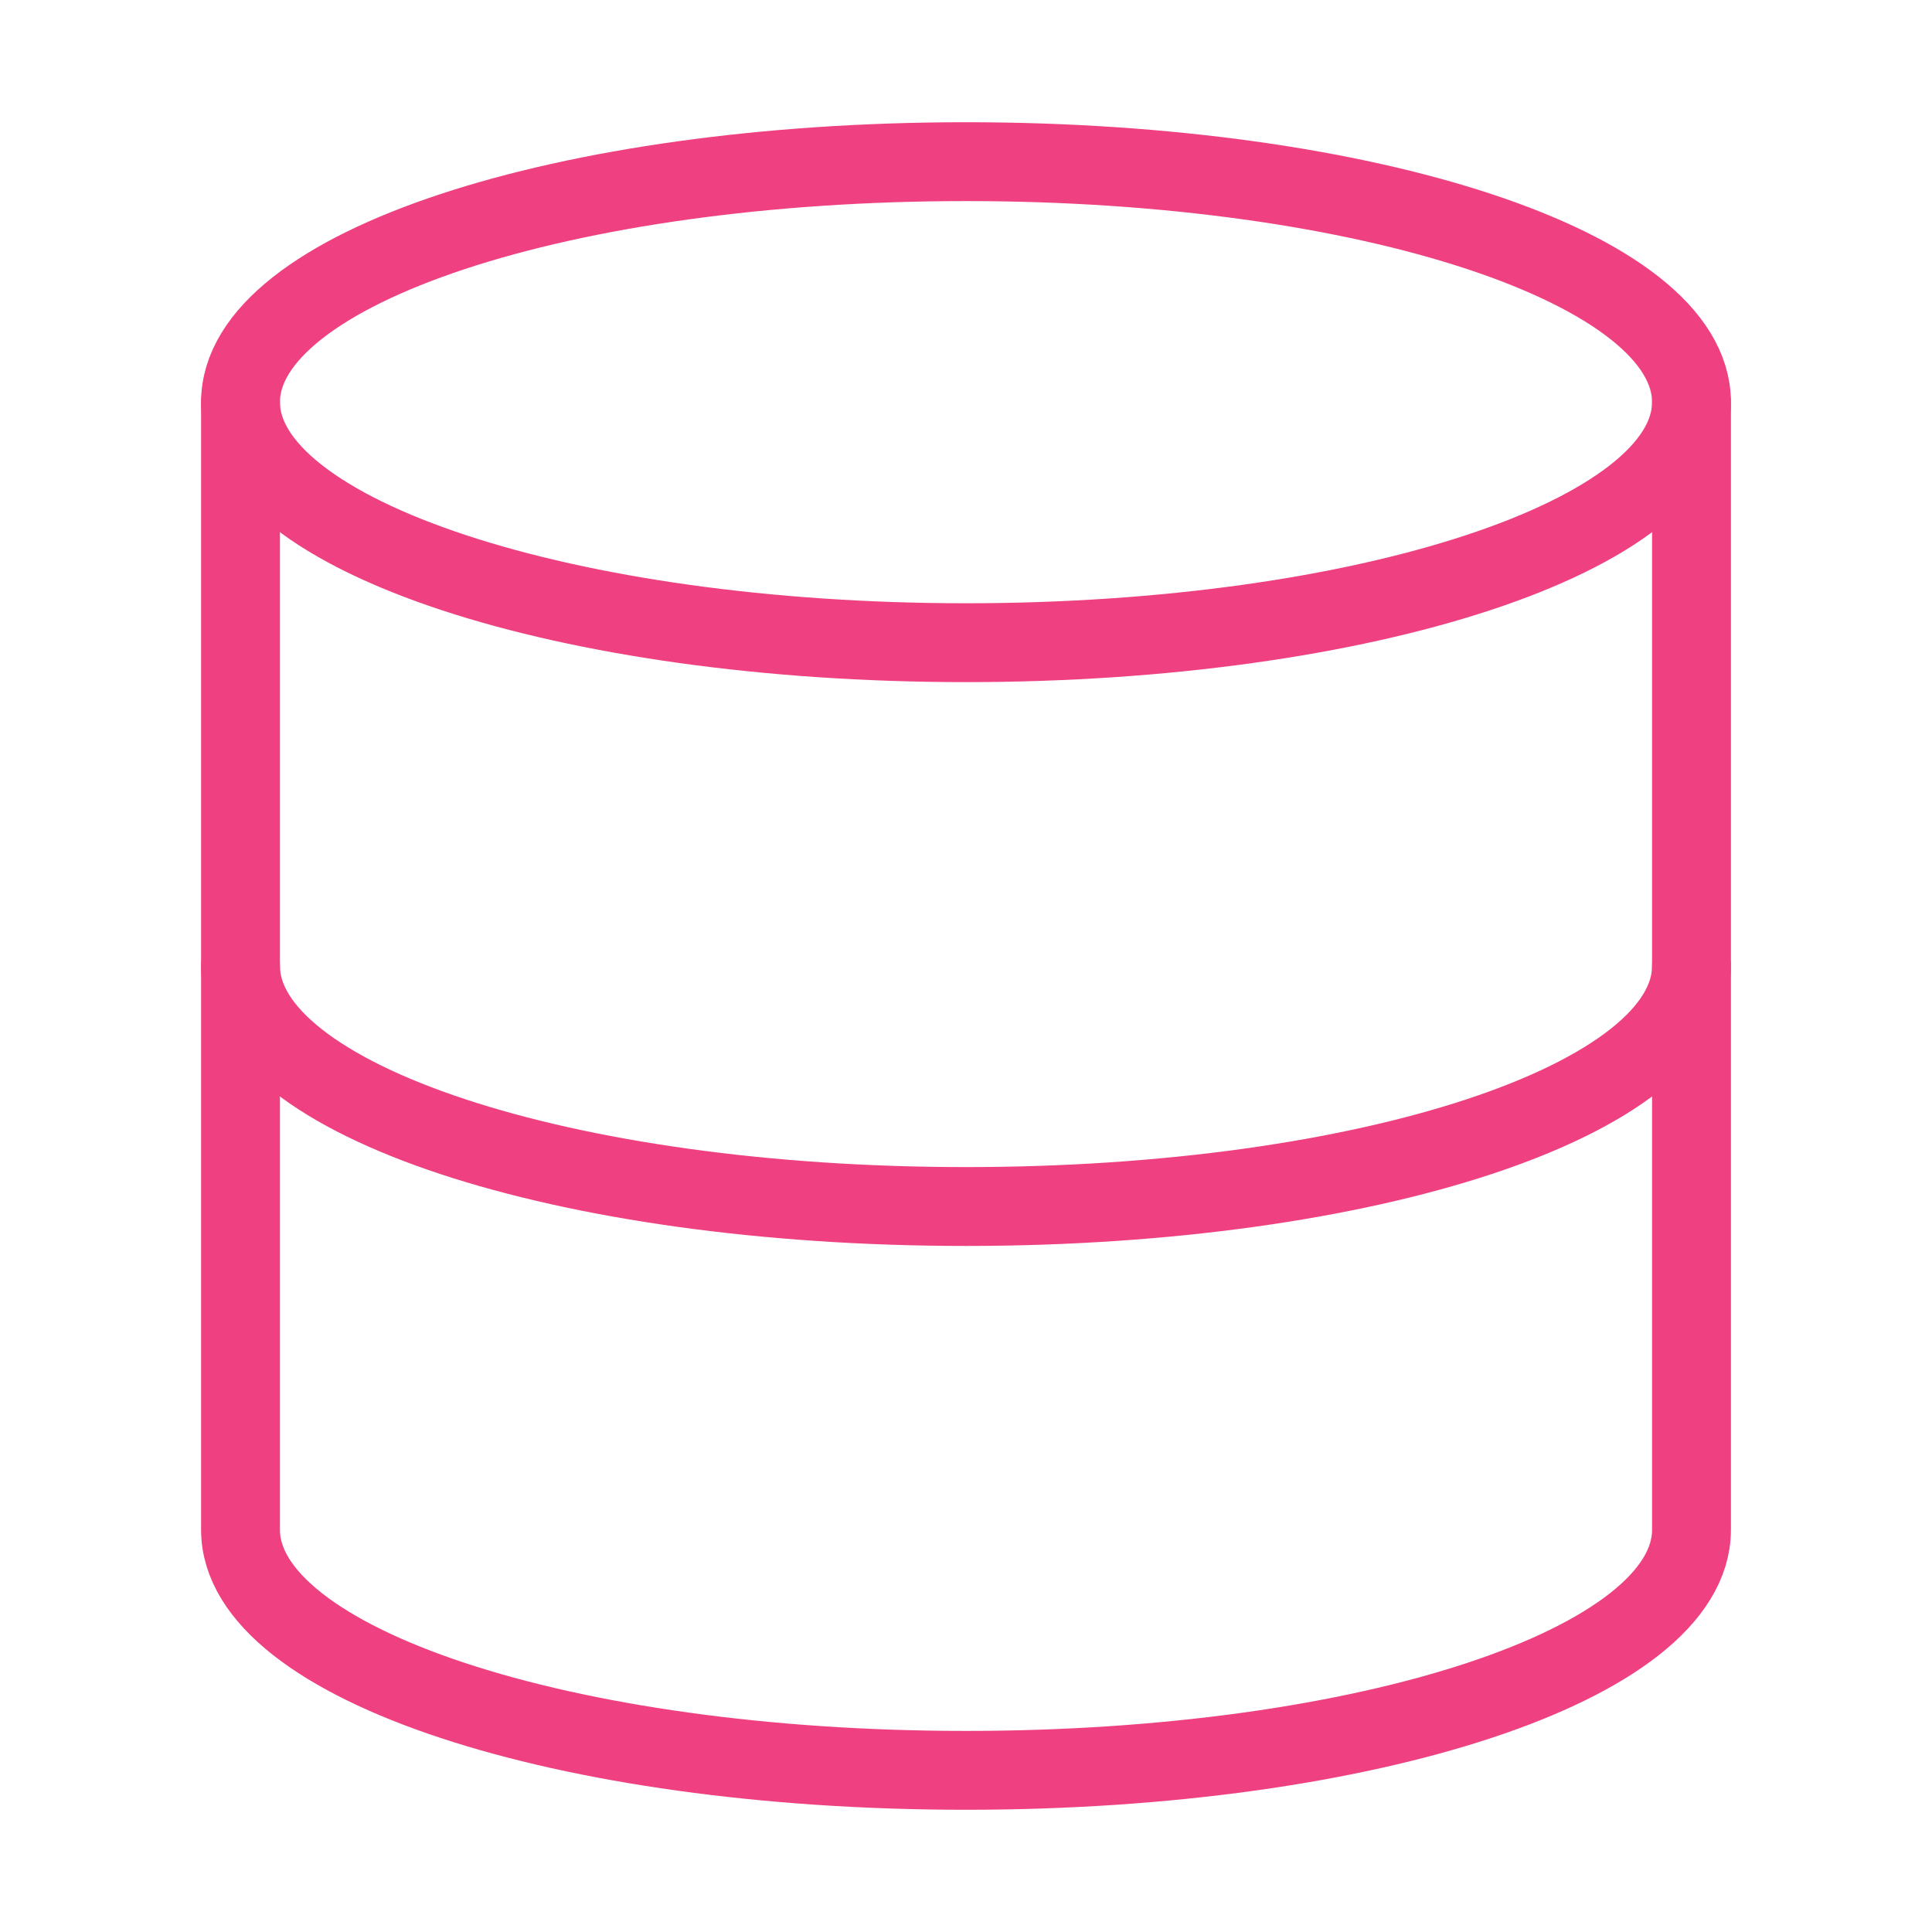 <?xml version="1.0" encoding="utf-8"?>
<!-- Generator: Adobe Illustrator 26.0.2, SVG Export Plug-In . SVG Version: 6.00 Build 0)  -->
<svg version="1.1" id="Layer_1" xmlns="http://www.w3.org/2000/svg" xmlns:xlink="http://www.w3.org/1999/xlink" x="0px" y="0px"
	 viewBox="0 0 49 49" style="enable-background:new 0 0 49 49;" xml:space="preserve">
<style type="text/css">
	.st0{fill:none;stroke:#EF4081;stroke-width:2;stroke-linecap:round;stroke-linejoin:round;}
</style>
<path class="st0" d="M24.5,16.3c10.1,0,18.4-2.7,18.4-6.1c0-3.4-8.2-6.1-18.4-6.1S6.1,6.8,6.1,10.2C6.1,13.6,14.4,16.3,24.5,16.3z"
	/>
<path class="st0" d="M42.9,24.5c0,3.4-8.2,6.1-18.4,6.1S6.1,27.9,6.1,24.5"/>
<path class="st0" d="M6.1,10.2v28.6c0,3.4,8.2,6.1,18.4,6.1s18.4-2.7,18.4-6.1V10.2"/>
</svg>
